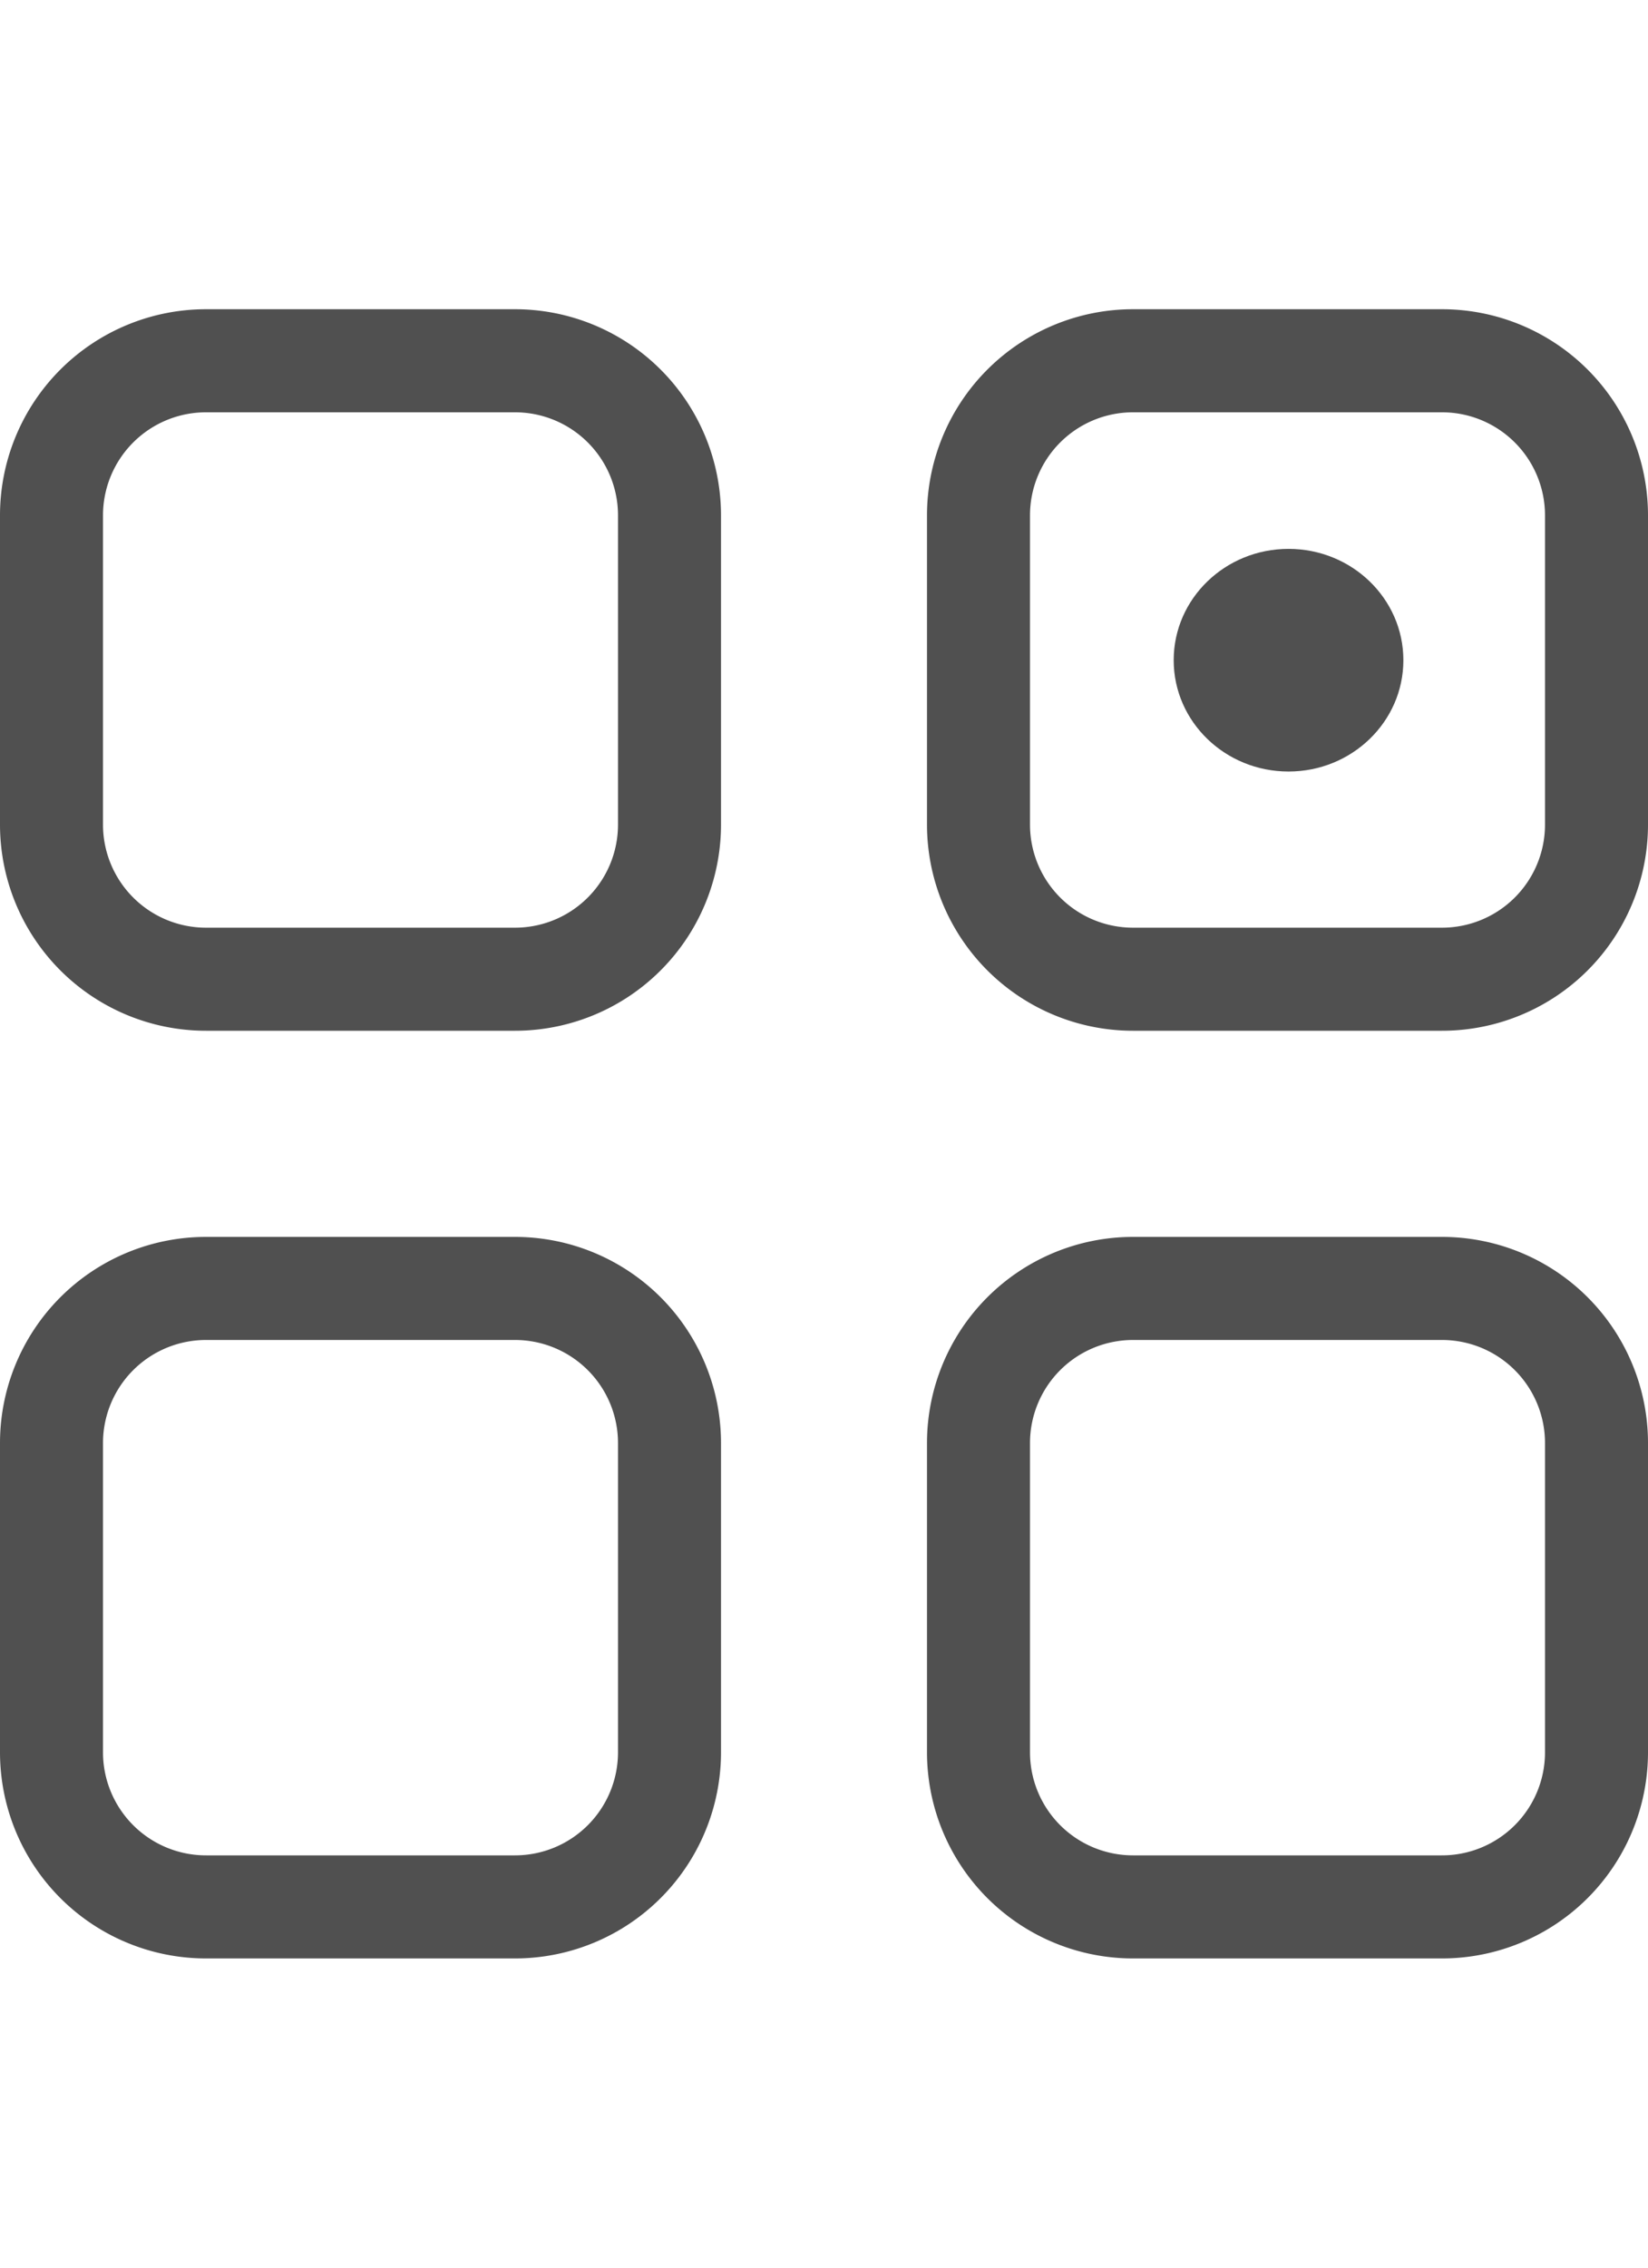 <svg id="cfdc5b1e-1f0e-4367-9b4f-dc0e15a57eb5" data-name="Ebene 1" xmlns="http://www.w3.org/2000/svg" xmlns:xlink="http://www.w3.org/1999/xlink" viewBox="0 0 32 44">
  <defs>
    <style>
      .d74d18d7-333a-47bb-9e21-ff2f3239754c {
        fill: none;
      }

      .d4add8f6-9792-4360-a3a6-dd512371d927 {
        clip-path: url(#8c37e8cc-41fa-444e-b574-6e85b727eead);
      }

      .b4db7b35-c493-4cda-a6e6-f0de2554dbfb {
        fill: #505050;
      }
    </style>
    <clipPath id="8c37e8cc-41fa-444e-b574-6e85b727eead">
      <rect class="d74d18d7-333a-47bb-9e21-ff2f3239754c" width="32" height="44"/>
    </clipPath>
  </defs>
  <title>GiraIconCannelDatapointDatapoint</title>
  <g class="d4add8f6-9792-4360-a3a6-dd512371d927">
    <path class="b4db7b35-c493-4cda-a6e6-f0de2554dbfb" d="M10,6H4a4,4,0,0,0-4,4H0v6a4,4,0,0,0,4,4h6a4,4,0,0,0,4-4V10h0a4,4,0,0,0-4-4m2,4v6a2,2,0,0,1-2,2H4a2,2,0,0,1-2-2V10H2A2,2,0,0,1,4,8h6a2,2,0,0,1,2,2ZM28,6H22a4,4,0,0,0-4,4h0v6a4,4,0,0,0,4,4h6a4,4,0,0,0,4-4V10h0a4,4,0,0,0-4-4m2,4v6a2,2,0,0,1-2,2H22a2,2,0,0,1-2-2V10h0a2,2,0,0,1,2-2h6a2,2,0,0,1,2,2ZM10,24H4a4,4,0,0,0-4,4v6a4,4,0,0,0,4,4h6a4,4,0,0,0,4-4V28a4,4,0,0,0-4-4m2,10a2,2,0,0,1-2,2H4a2,2,0,0,1-2-2V28a2,2,0,0,1,2-2h6a2,2,0,0,1,2,2ZM28,24H22a4,4,0,0,0-4,4v6a4,4,0,0,0,4,4h6a4,4,0,0,0,4-4V28a4,4,0,0,0-4-4m2,10a2,2,0,0,1-2,2H22a2,2,0,0,1-2-2V28a2,2,0,0,1,2-2h6a2,2,0,0,1,2,2Z"/>
  </g>
  <ellipse class="b4db7b35-c493-4cda-a6e6-f0de2554dbfb" cx="25.02" cy="12.81" rx="2.23" ry="2.16"/>
</svg>
